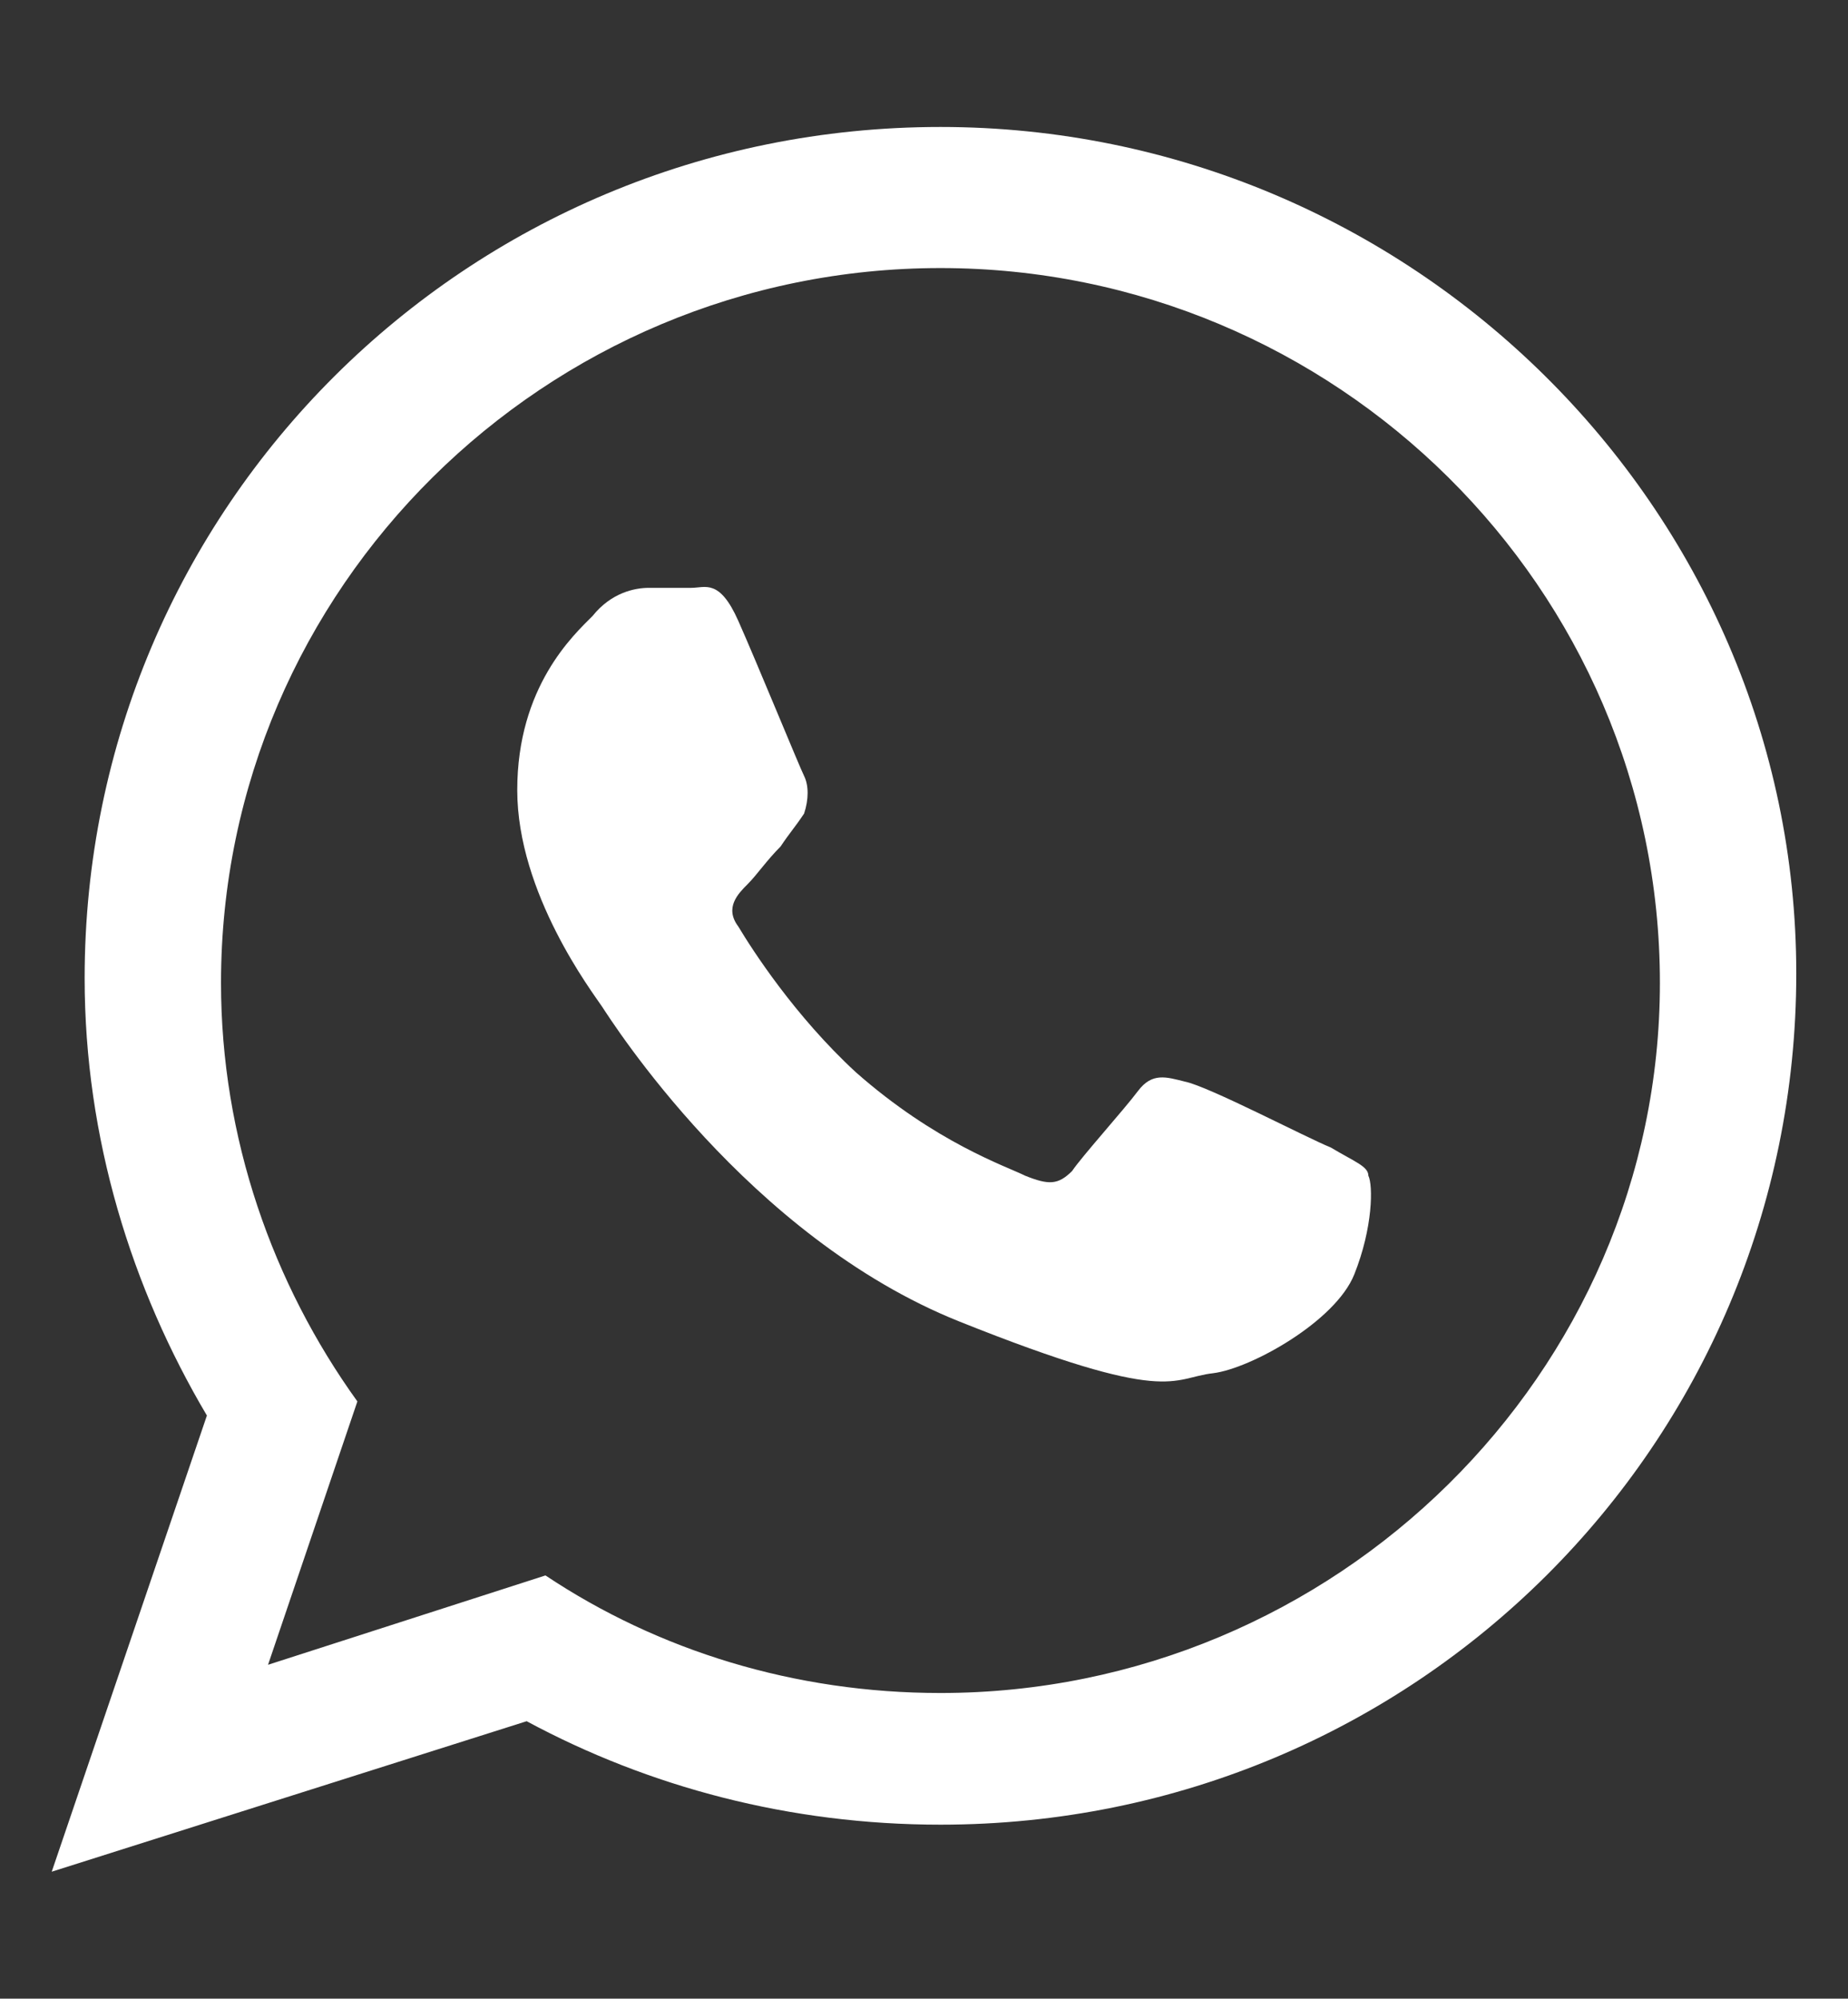 <svg xmlns="http://www.w3.org/2000/svg" viewBox="0 0 39.3 42.5"><rect x="0" y="0" width="39.3" height="42.5" fill="#333333" stroke="none"/><g fill="#FFF"><path d="M20 2.7C9.9 2.7 1.8 10.8 1.8 20.8c0 3.4 1 6.6 2.6 9.3l-3.3 9.7 10.1-3.2c2.6 1.4 5.6 2.2 8.8 2.2 10.1 0 18.2-8.1 18.2-18.1 0-9.9-8.2-18-18.2-18zM20 36c-3.1 0-6-.9-8.4-2.5l-5.9 1.9 1.9-5.6c-1.8-2.5-2.9-5.6-2.9-8.9 0-8.4 6.9-15.2 15.3-15.2s15.3 6.8 15.3 15.2C35.3 29.2 28.4 36 20 36z"/><path d="M28.3 24.4c-.5-.2-2.6-1.3-3.1-1.4-.4-.1-.7-.2-1 .2-.3.4-1.2 1.4-1.4 1.7-.3.3-.5.3-1 .1-.4-.2-1.9-.7-3.6-2.2-1.3-1.2-2.2-2.6-2.5-3.1-.3-.4 0-.7.2-.9.2-.2.4-.5.7-.8.2-.3.3-.4.5-.7.1-.3.1-.6 0-.8-.1-.2-1-2.4-1.4-3.3-.4-.9-.7-.7-1-.7h-.9c-.3 0-.8.1-1.2.6-.4.4-1.6 1.5-1.6 3.7s1.6 4.3 1.8 4.6c.2.3 3.1 4.9 7.6 6.7 4.5 1.8 4.5 1.2 5.4 1.1.8-.1 2.6-1.1 3-2.1.4-1 .4-1.9.3-2.1 0-.2-.3-.3-.8-.6z"/></g></svg>